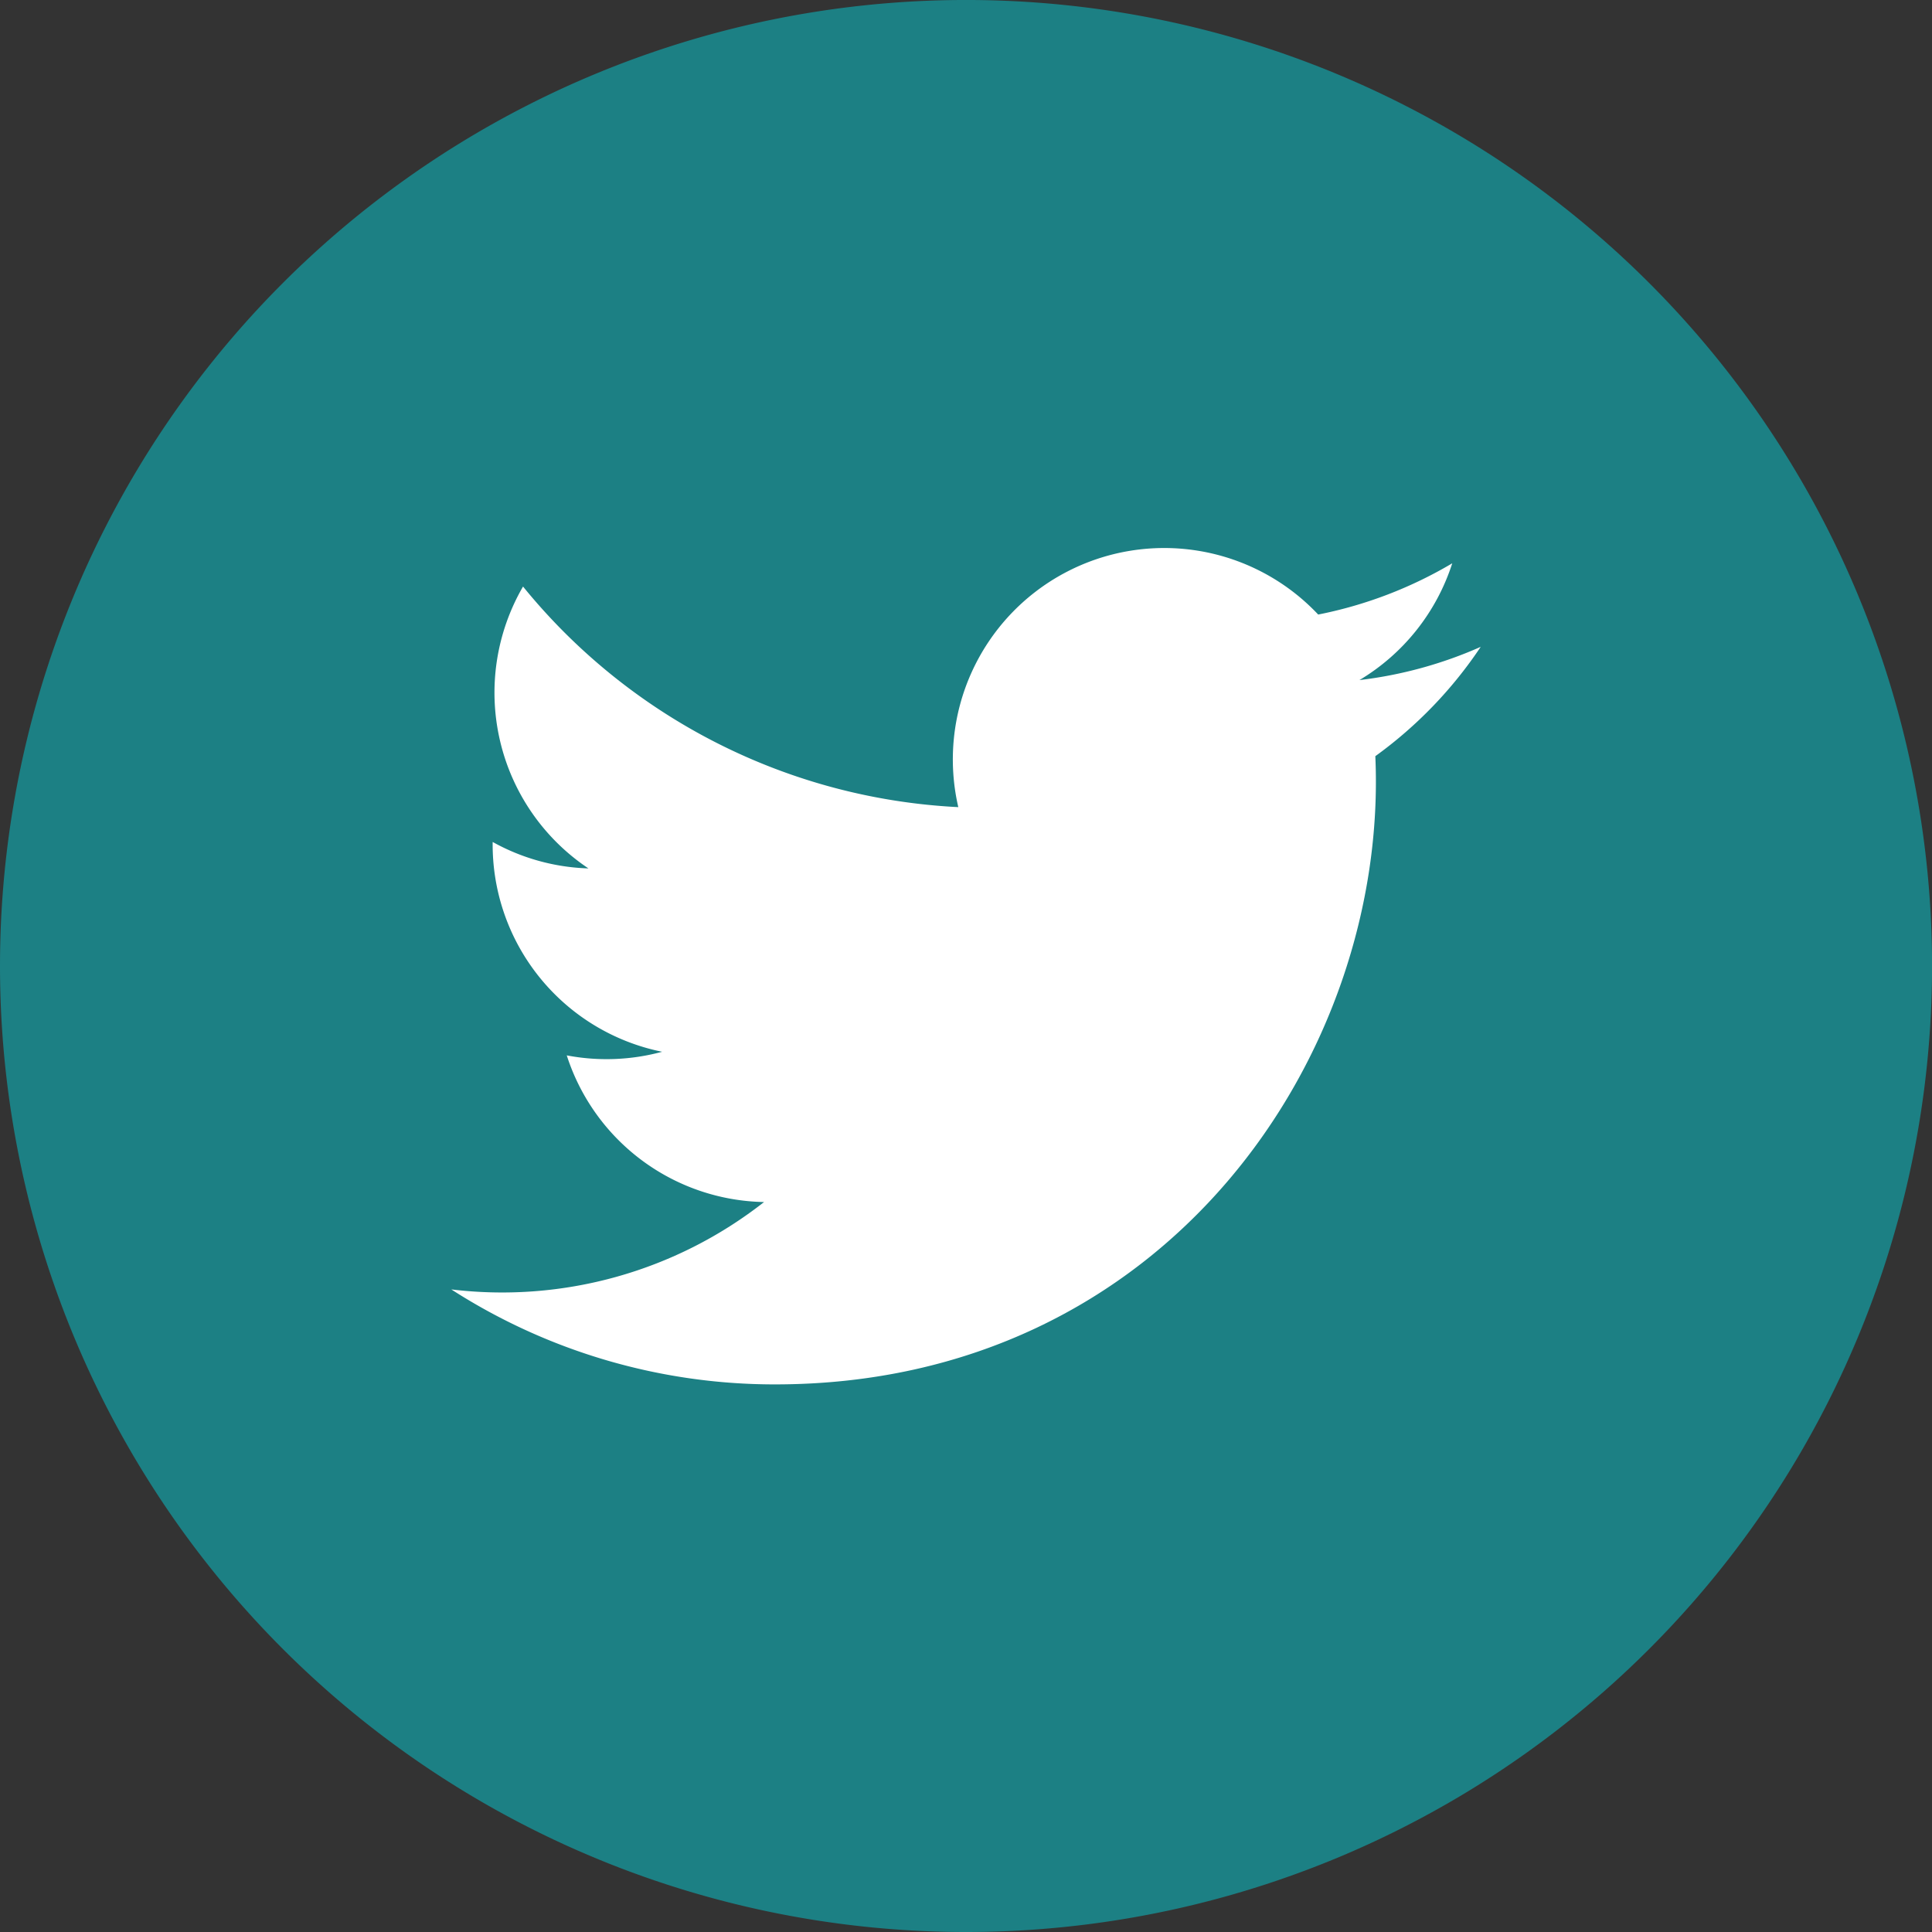 <svg xmlns="http://www.w3.org/2000/svg" xmlns:xlink="http://www.w3.org/1999/xlink" width="63.061" height="63.061" viewBox="0 0 63.061 63.061">
  <rect x="0" y="0" width="63.061" height="63.061" fill="#333333" stroke="none"/>
  <defs>
    <clipPath id="clip-path">
      <rect id="Rectángulo_220" data-name="Rectángulo 220" width="63.061" height="63.061" fill="none"/>
    </clipPath>
  </defs>
  <g id="Twiter" transform="translate(0 0)">
    <g id="Grupo_290" data-name="Grupo 290" transform="translate(0 0)" clip-path="url(#clip-path)">
      <path id="Trazado_139" data-name="Trazado 139" d="M31.531,63.061h0A31.531,31.531,0,0,1,0,31.531v0a31.531,31.531,0,0,1,63.063,0v0a31.531,31.531,0,0,1-31.531,31.53" transform="translate(0 0)" fill="#1c8084"/>
      <path id="Trazado_140" data-name="Trazado 140" d="M8.891,35a19.5,19.5,0,0,0,10.566,3.1c12.8,0,20.03-10.809,19.594-20.505a13.979,13.979,0,0,0,3.44-3.569,13.747,13.747,0,0,1-3.958,1.085,6.9,6.9,0,0,0,3.029-3.812,13.854,13.854,0,0,1-4.376,1.673,6.9,6.9,0,0,0-11.747,6.286,19.56,19.56,0,0,1-14.207-7.2,6.9,6.9,0,0,0,2.134,9.2,6.851,6.851,0,0,1-3.125-.863,6.9,6.9,0,0,0,5.531,6.848,6.931,6.931,0,0,1-3.113.118,6.9,6.9,0,0,0,6.44,4.787A13.85,13.85,0,0,1,8.891,35" transform="translate(5.84 7.087)" fill="#fff"/>
    </g>
  </g>
</svg>
